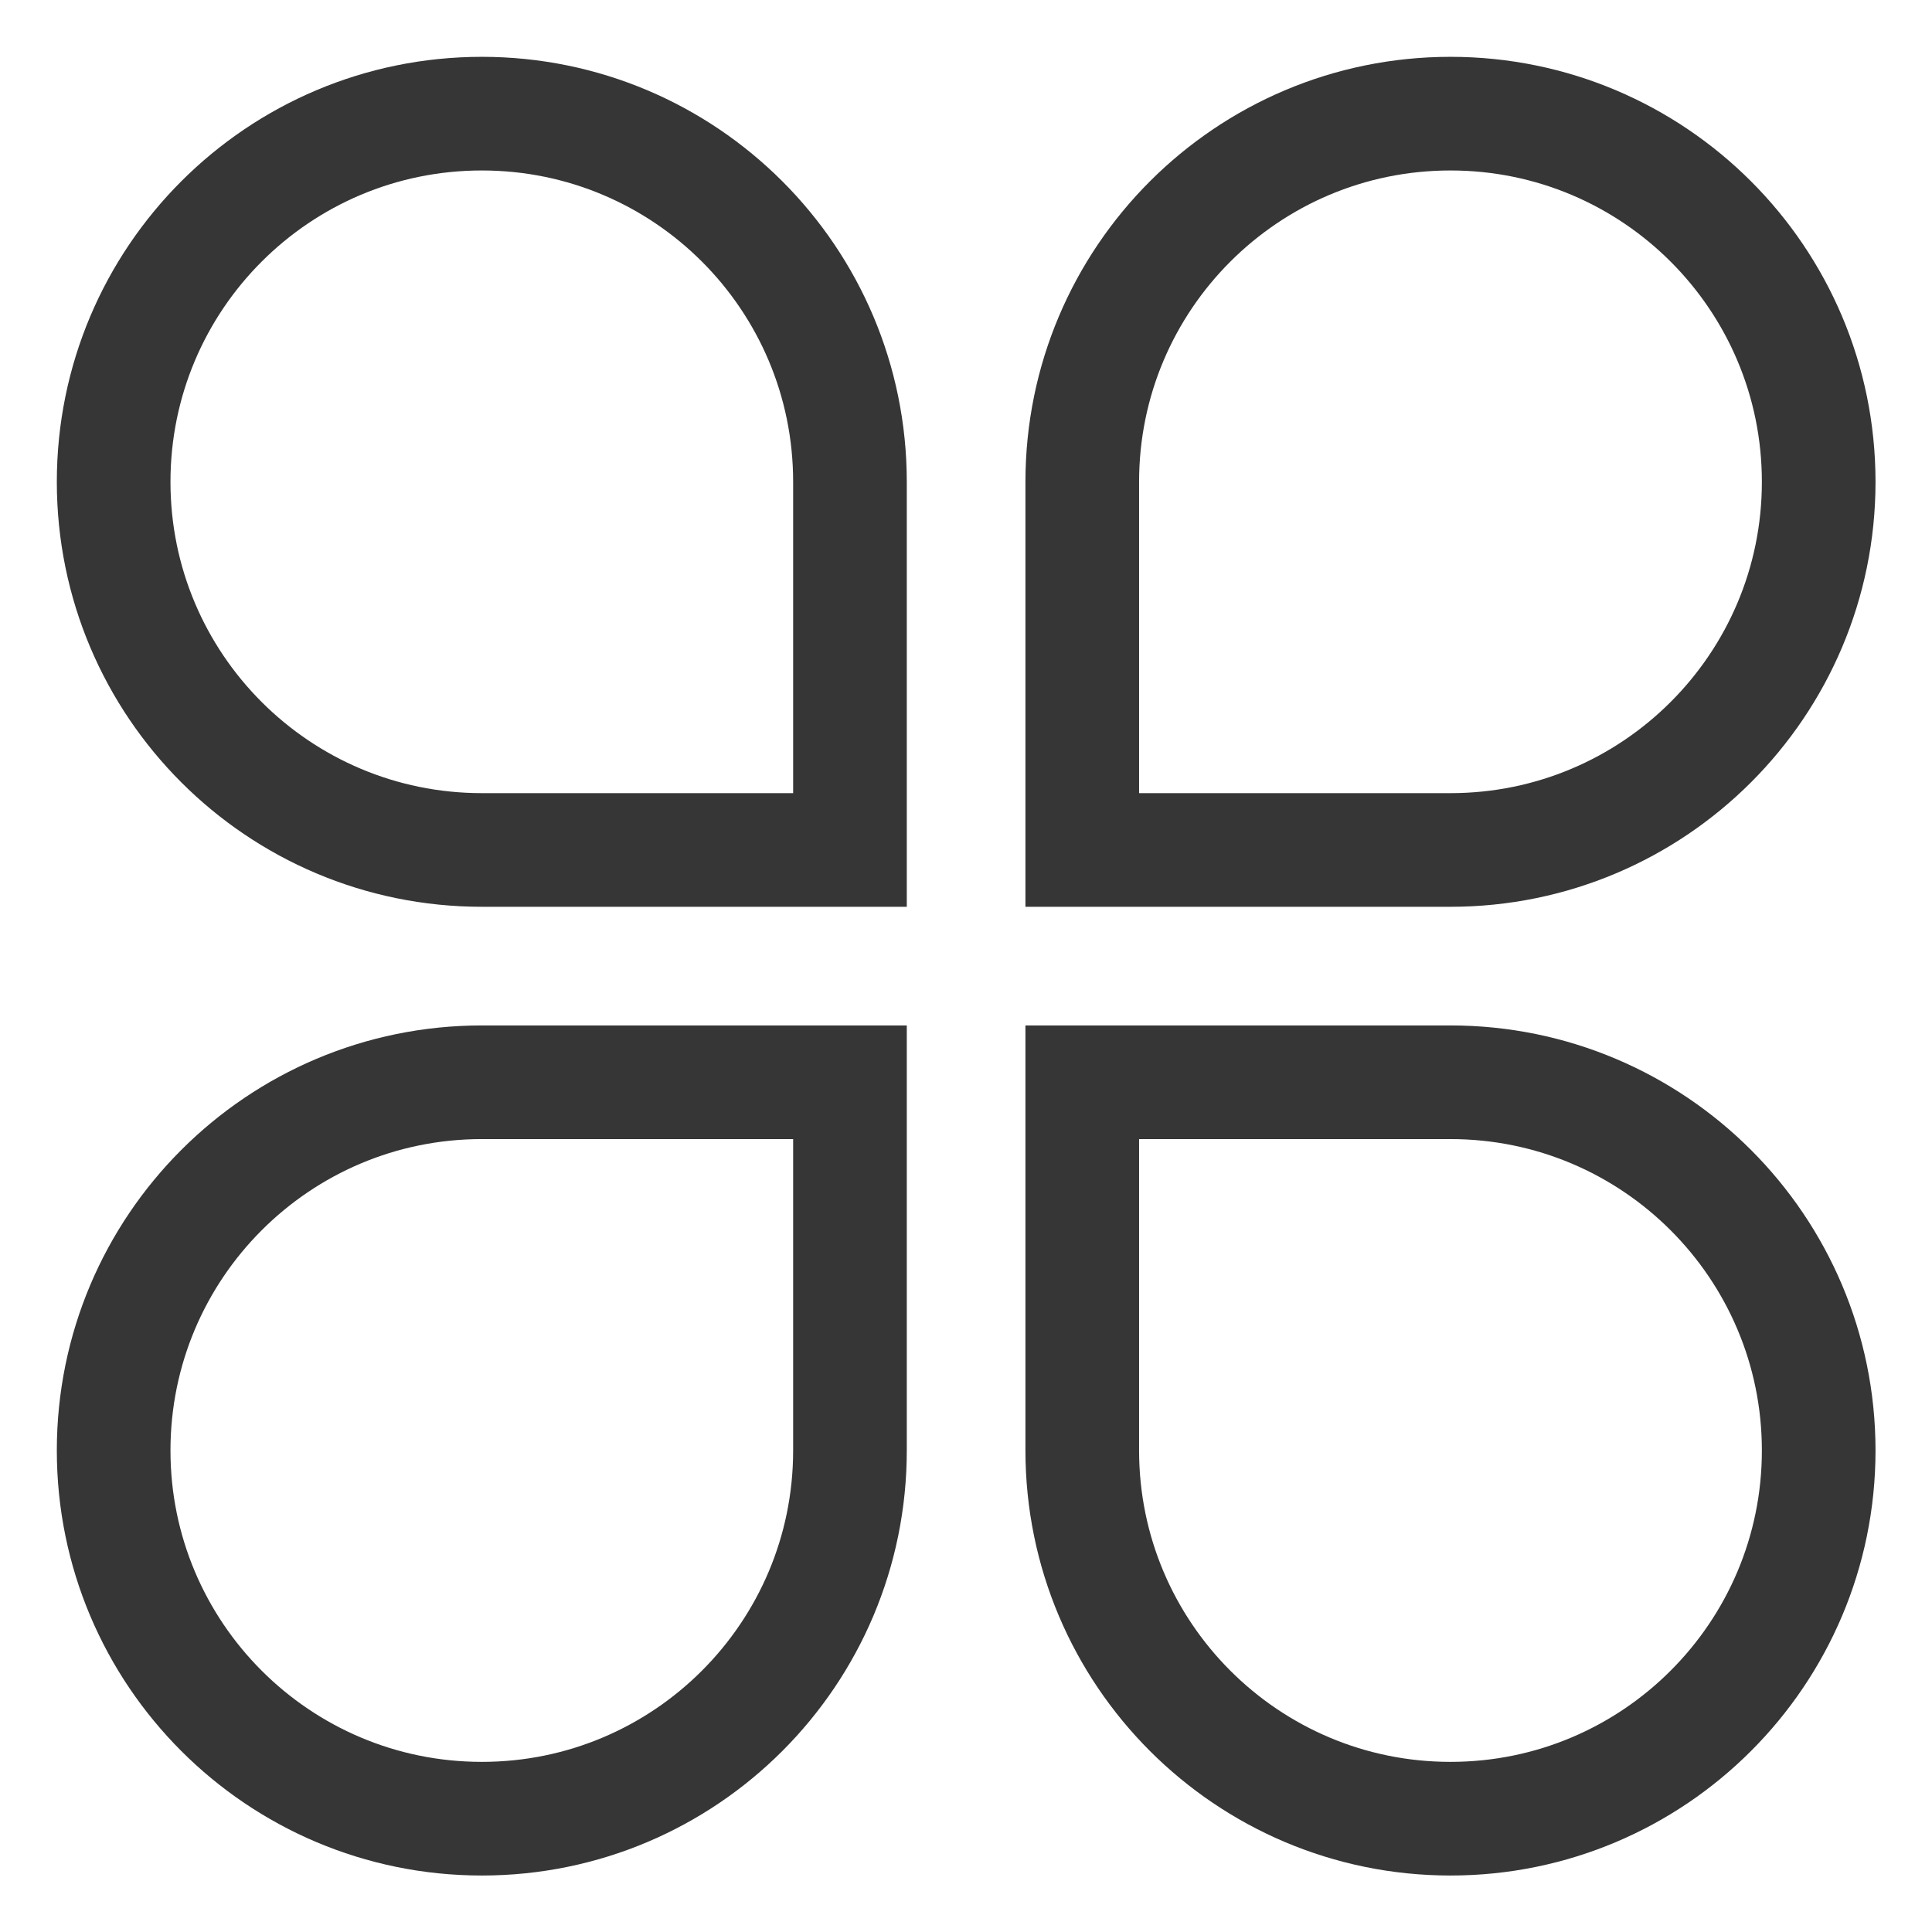 <svg width="17" height="17" viewBox="0 0 17 17" fill="none" xmlns="http://www.w3.org/2000/svg">
<path d="M1 4.24C1 2.45 2.45 1 4.24 1V1C6.029 1 7.479 2.45 7.479 4.24V7.479H4.24C2.45 7.479 1 6.029 1 4.24V4.24Z" stroke="#363636"/>
<path d="M1 12.763C1 10.974 2.45 9.523 4.24 9.523H7.479V12.763C7.479 14.552 6.029 16.003 4.24 16.003V16.003C2.45 16.003 1 14.552 1 12.763V12.763Z" stroke="#363636"/>
<path d="M9.523 4.24C9.523 2.45 10.974 1 12.763 1V1C14.552 1 16.003 2.45 16.003 4.24V4.24C16.003 6.029 14.552 7.479 12.763 7.479H9.523V4.24Z" stroke="#363636"/>
<path d="M9.523 9.523H12.763C14.552 9.523 16.003 10.974 16.003 12.763V12.763C16.003 14.552 14.552 16.003 12.763 16.003V16.003C10.974 16.003 9.523 14.552 9.523 12.763V9.523Z" stroke="#363636"/>
</svg>
